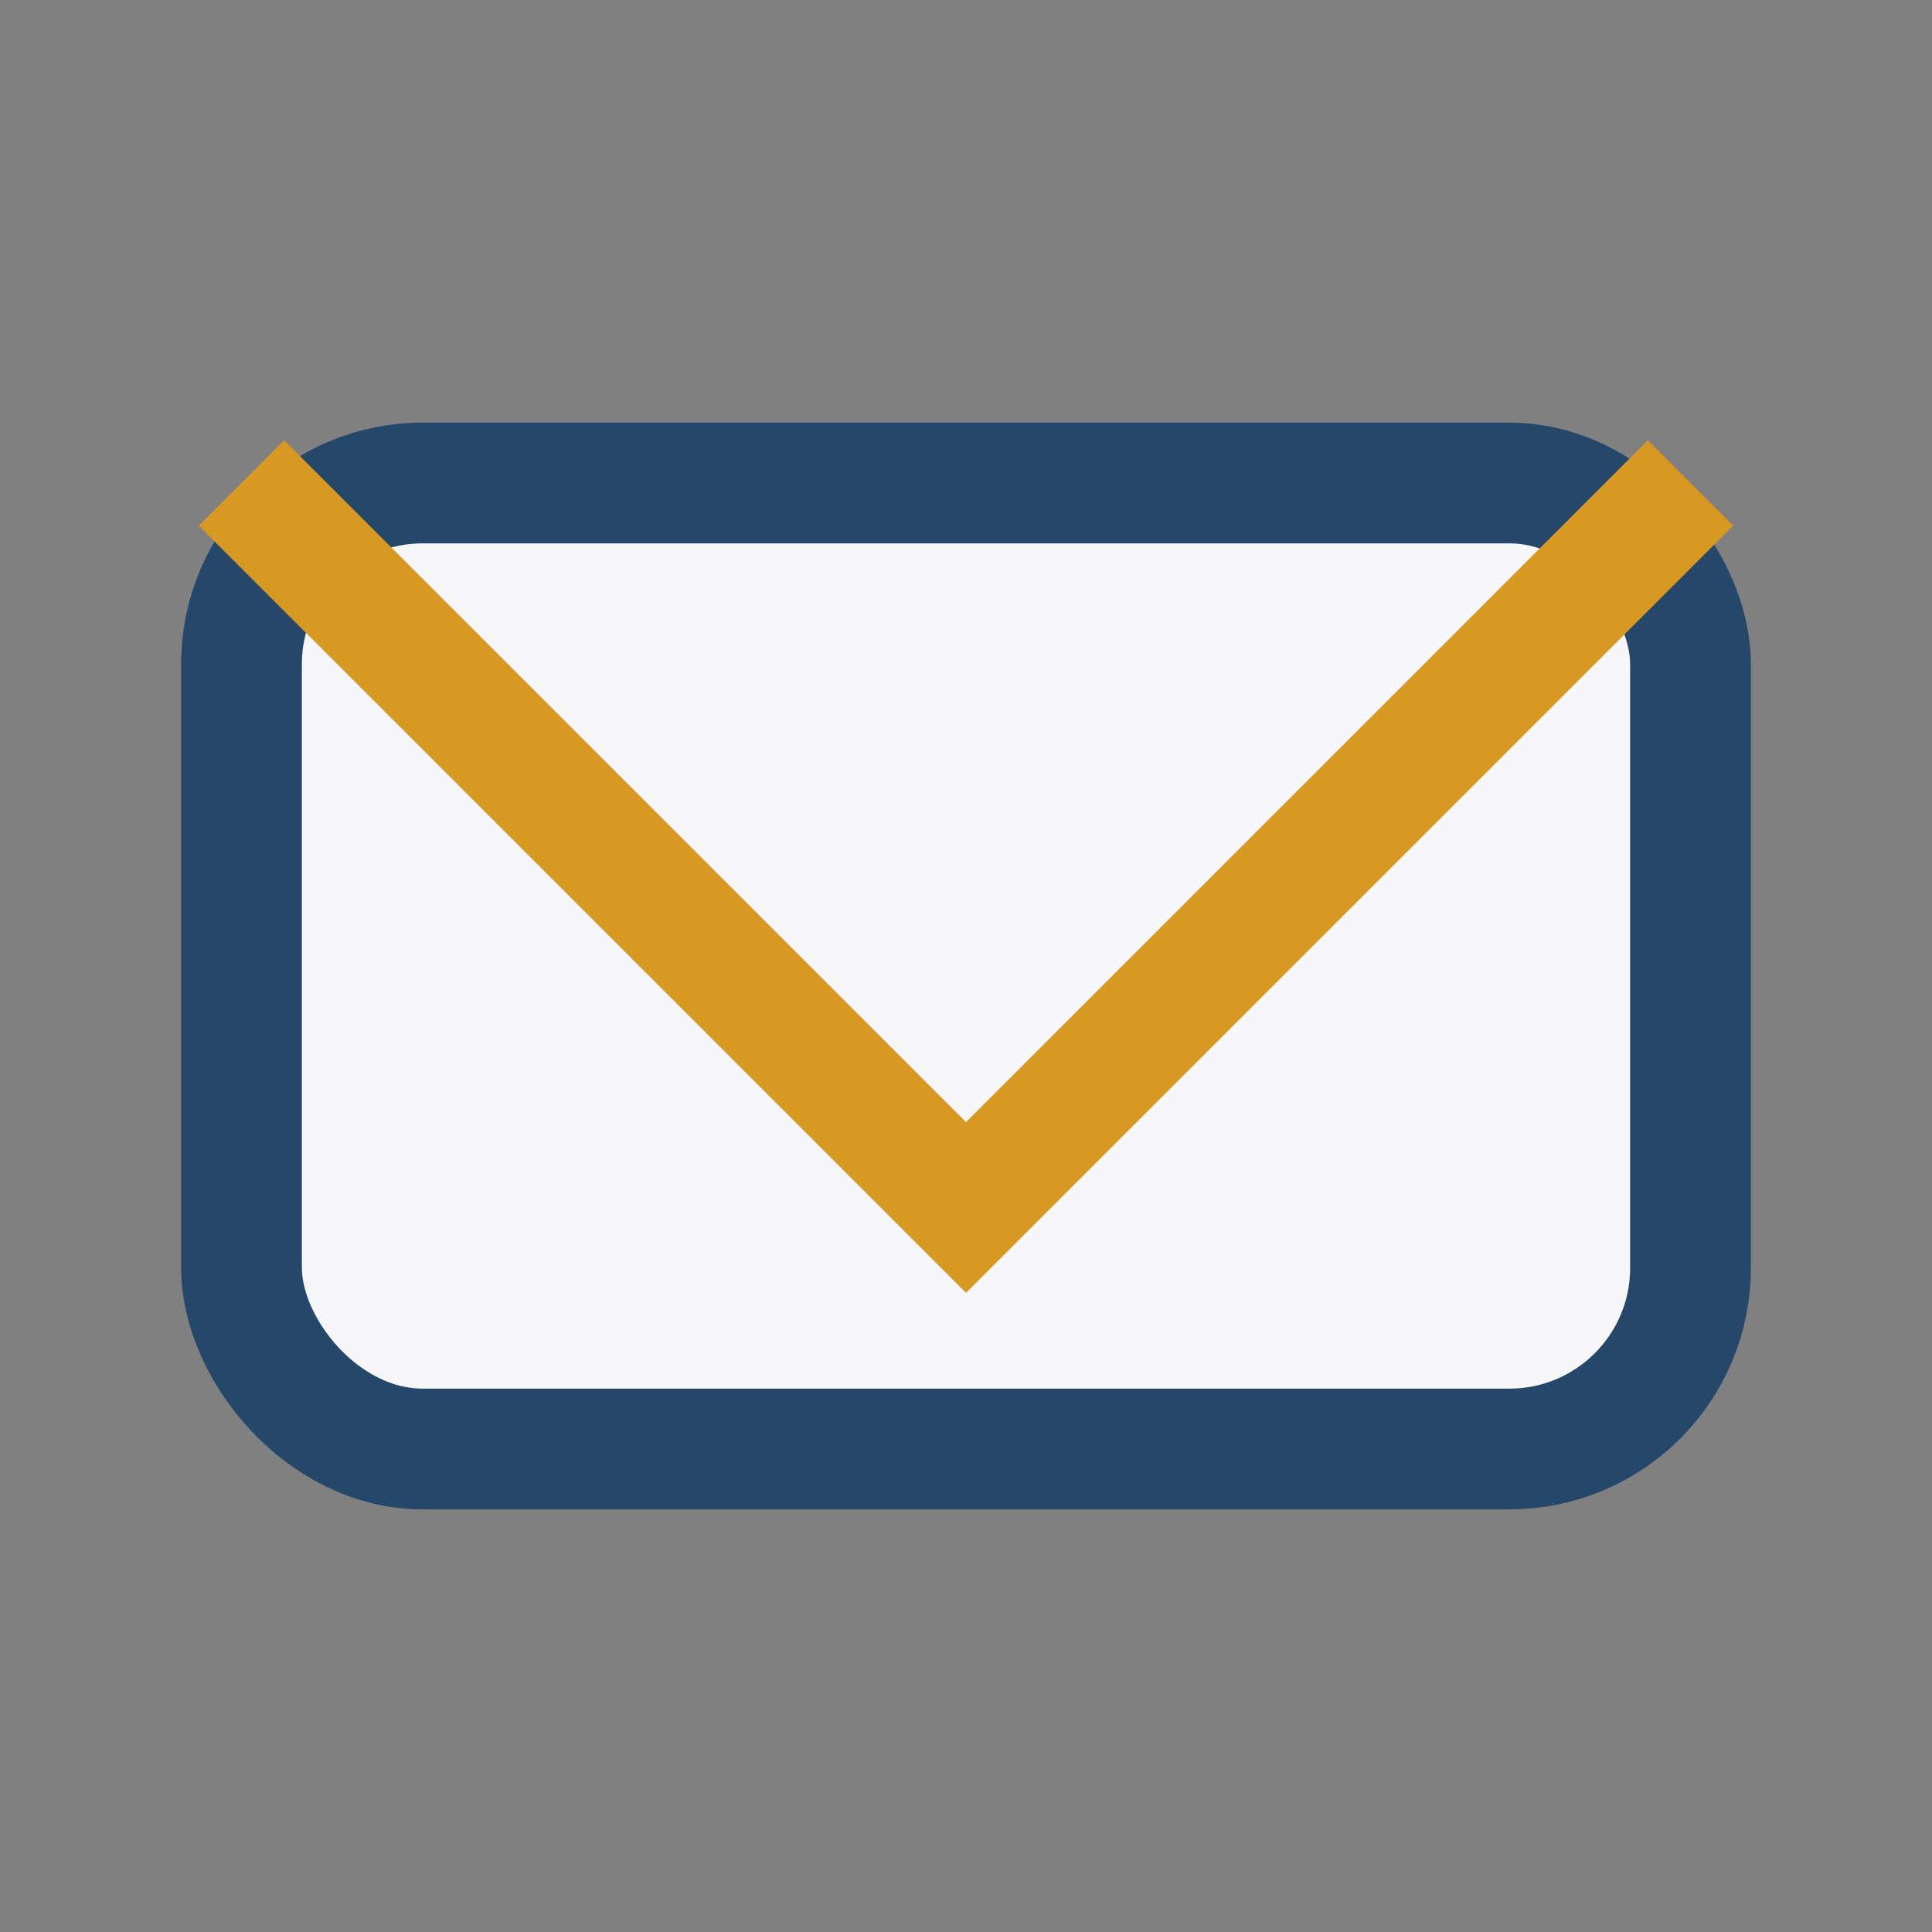 <?xml version="1.0" encoding="UTF-8"?>
<svg xmlns="http://www.w3.org/2000/svg" width="32" height="32" viewBox="0 0 32 32"><rect x="0" y="0" width="32" height="32" fill="#808080" stroke="none"/><rect x="4" y="8" width="24" height="16" rx="3" fill="#F7F7F9" stroke="#254769" stroke-width="2"/><polyline points="4,8 16,20 28,8" fill="none" stroke="#D79921" stroke-width="2"/></svg>